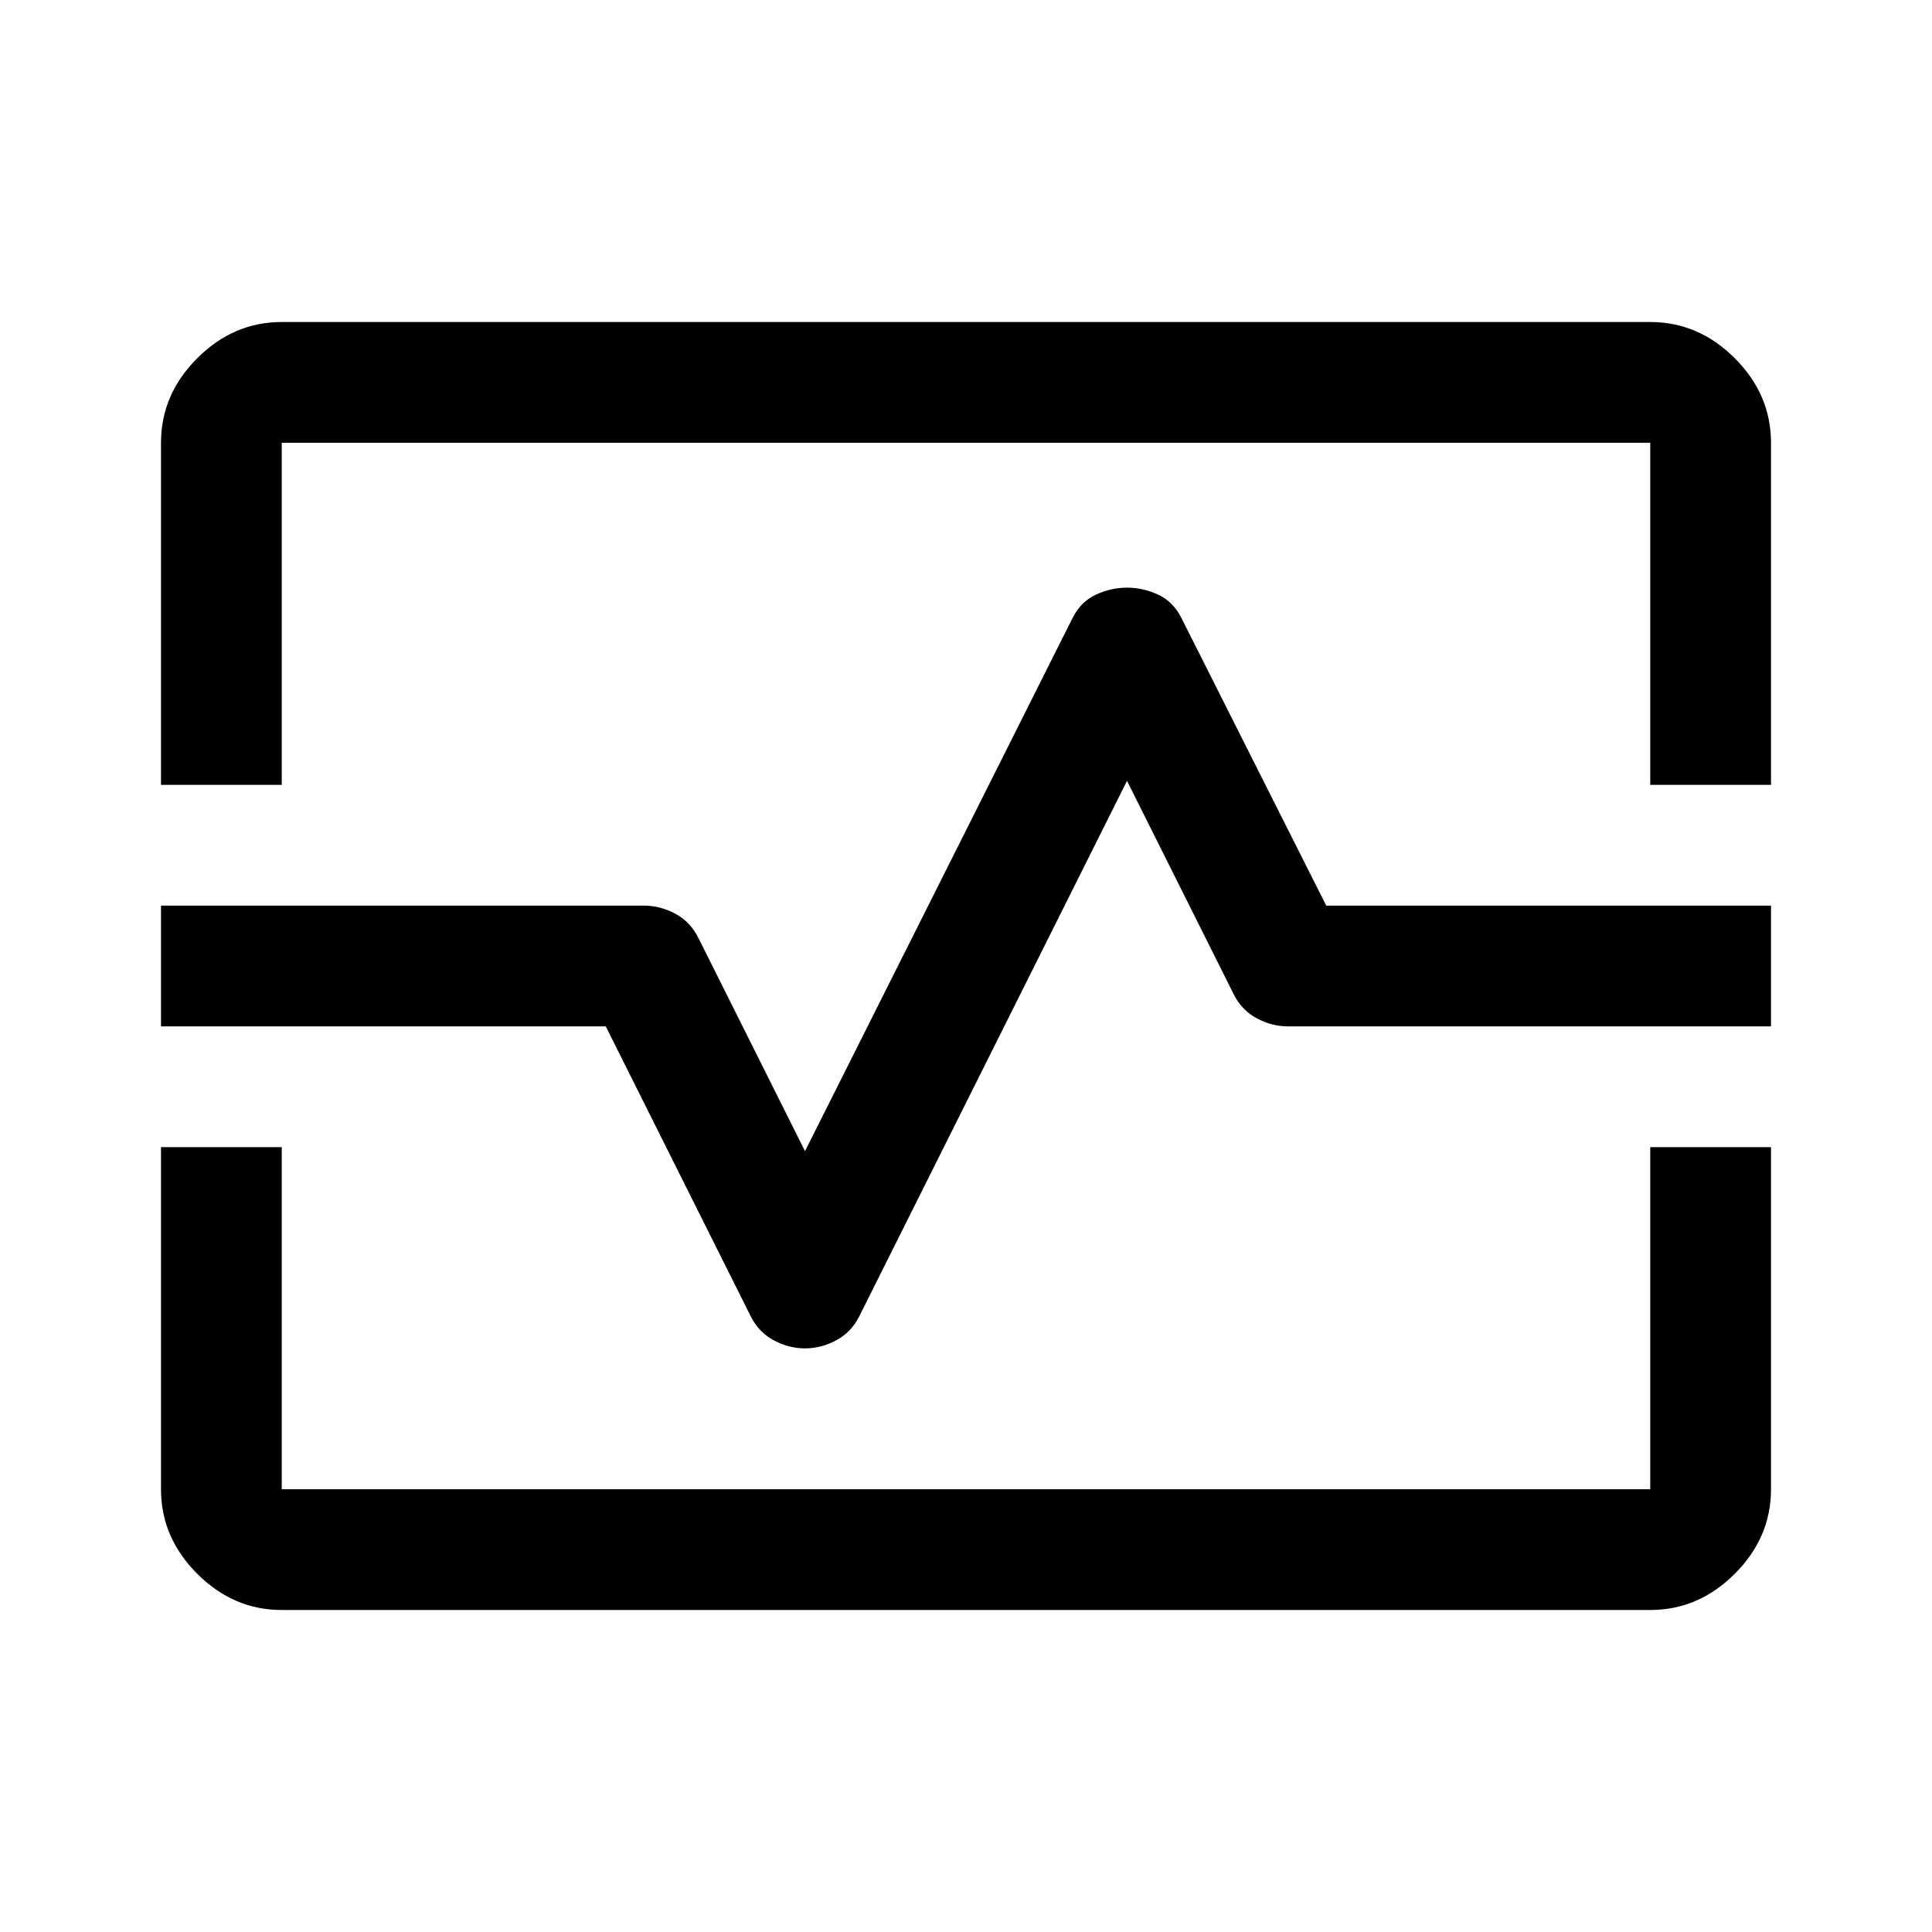 <svg xmlns="http://www.w3.org/2000/svg" height="48" width="48"><path d="M4 19.5V11q0-1.2.9-2.1Q5.8 8 7 8h34q1.2 0 2.1.9.9.9.9 2.1v8.5h-3V11H7v8.5ZM7 40q-1.2 0-2.1-.9Q4 38.2 4 37v-8.5h3V37h34v-8.5h3V37q0 1.2-.9 2.1-.9.9-2.1.9Zm13-6.5q.4 0 .775-.2t.575-.6L28 19.4l2.65 5.3q.2.4.575.6.375.2.775.2h12v-3H32.95l-3.6-7.15q-.2-.4-.575-.575Q28.4 14.6 28 14.6t-.775.175q-.375.175-.575.575L20 28.6l-2.65-5.3q-.2-.4-.575-.6-.375-.2-.775-.2H4v3h11.05l3.6 7.2q.2.4.575.6.375.2.775.2Zm4-9.5Z"/></svg>